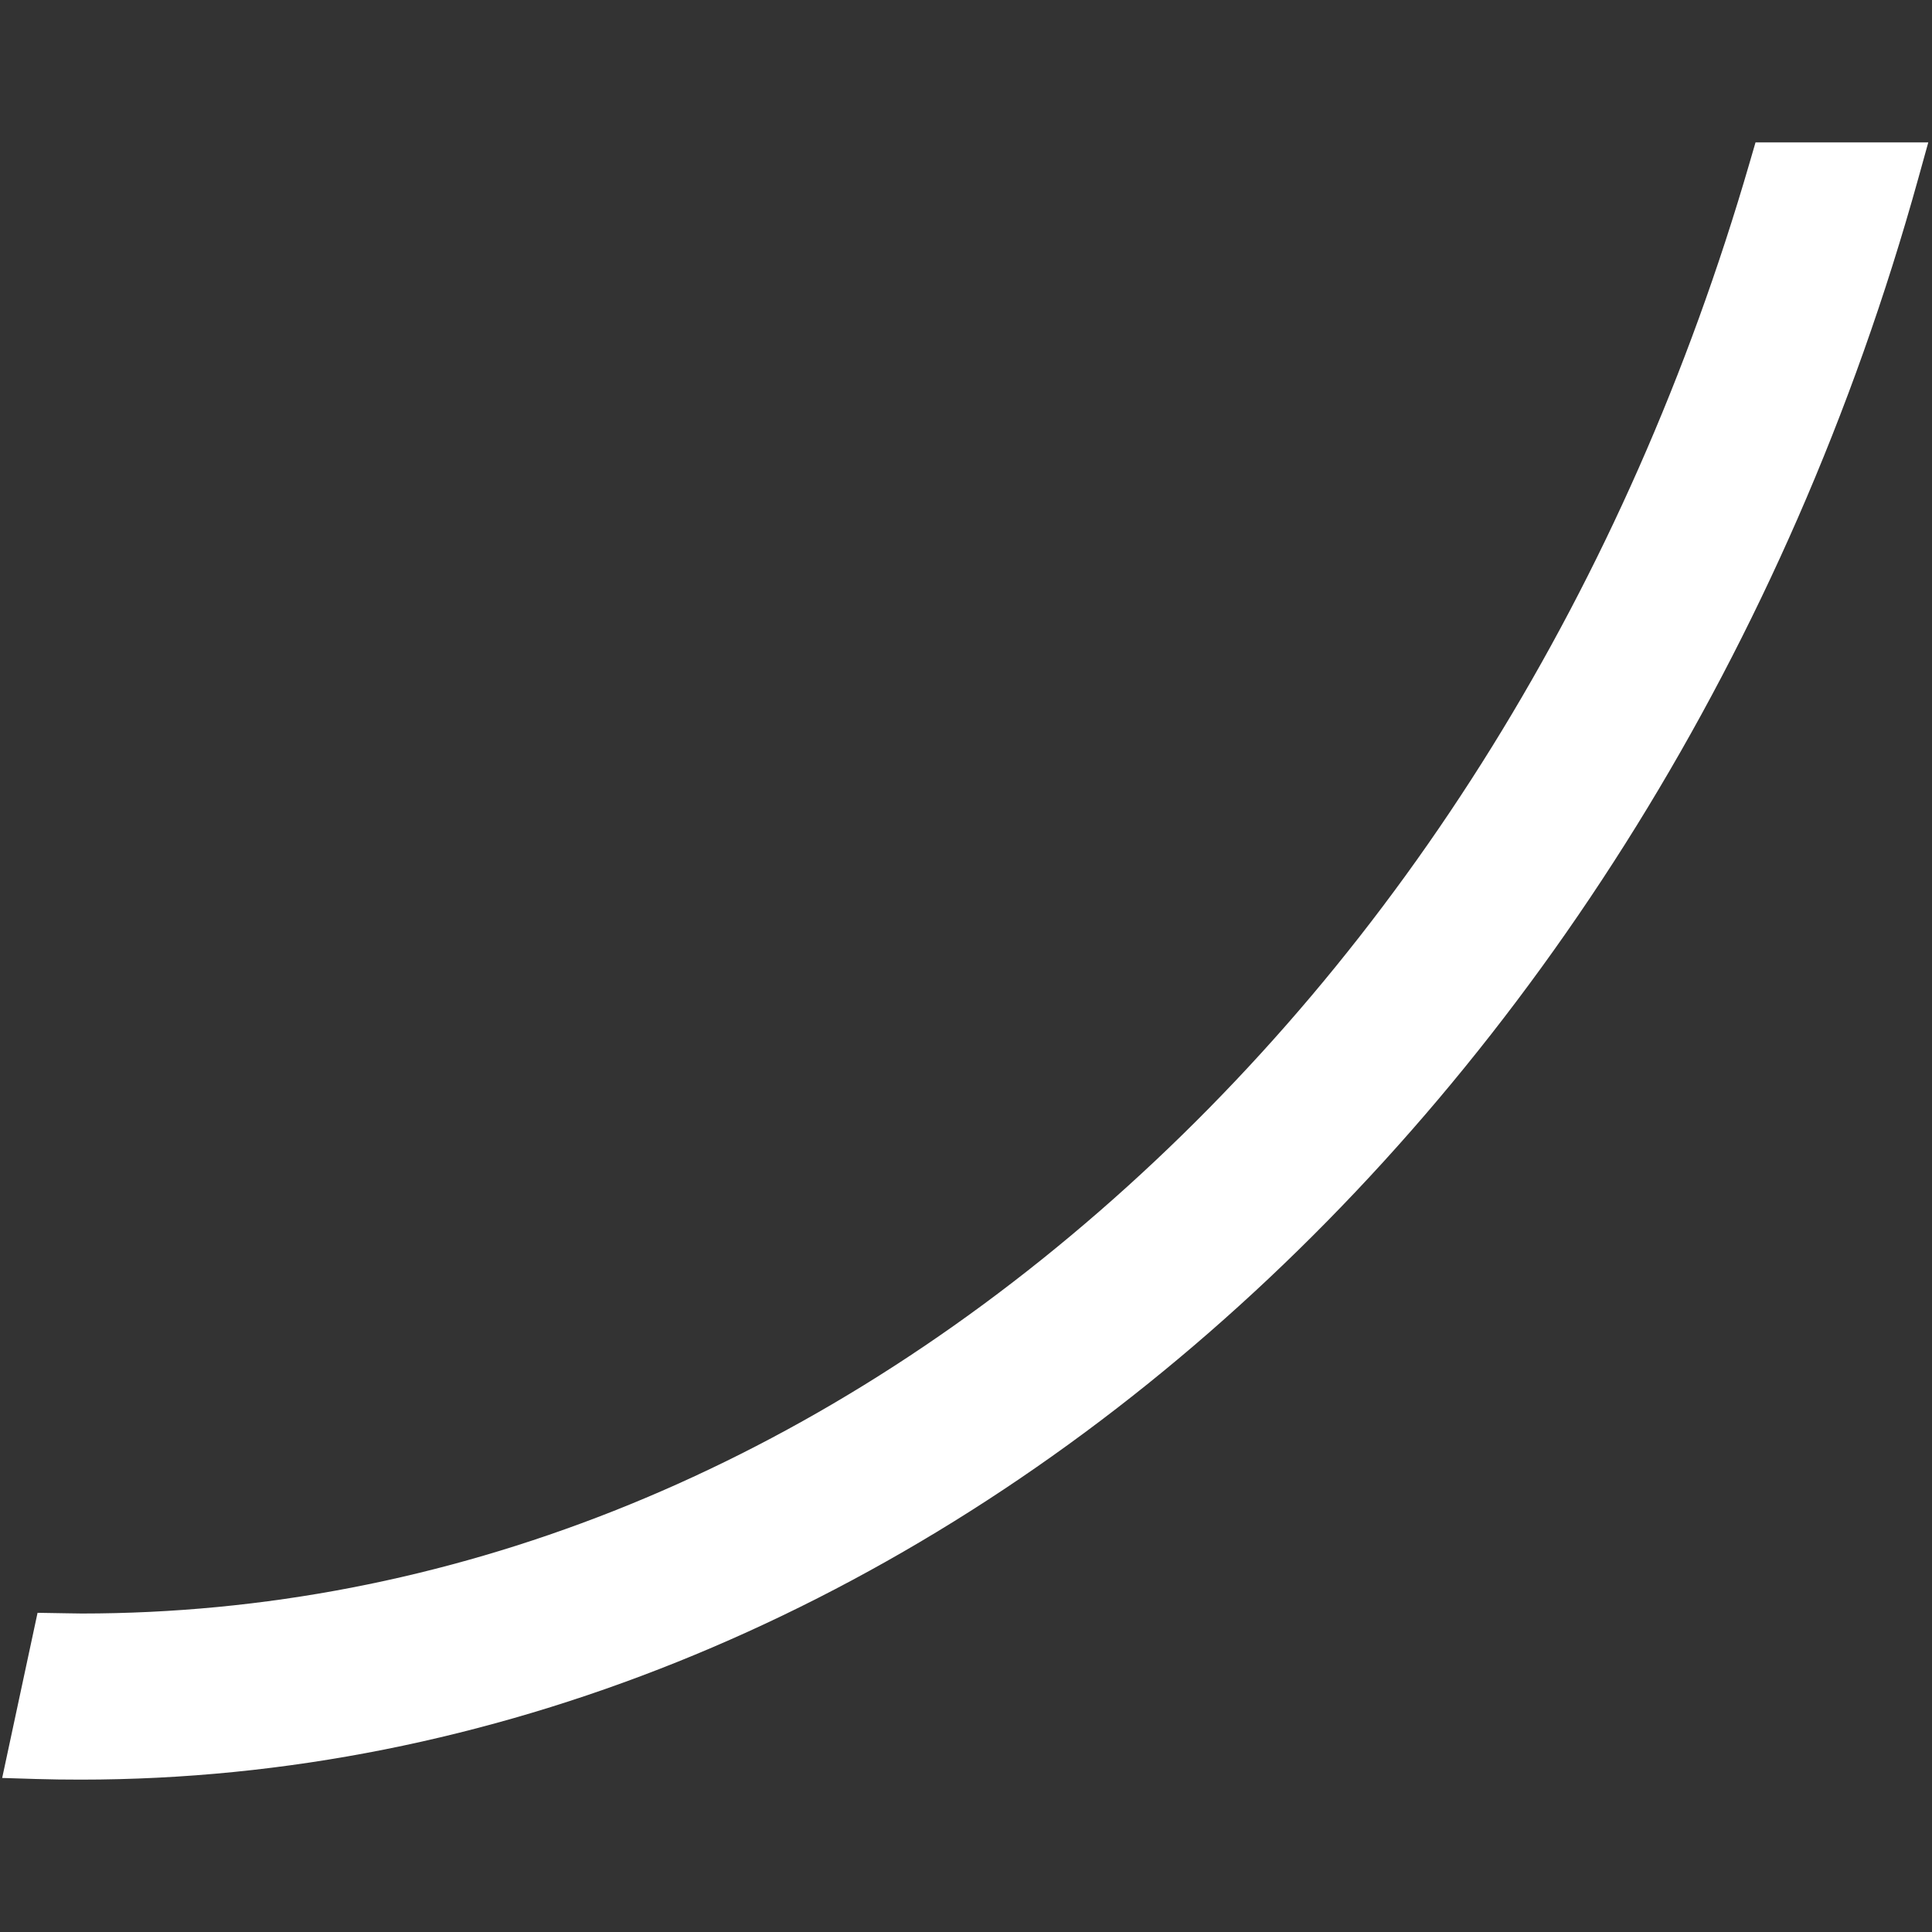 <?xml version="1.0" encoding="UTF-8" standalone="no"?> <svg xmlns="http://www.w3.org/2000/svg" xmlns:xlink="http://www.w3.org/1999/xlink" xmlns:serif="http://www.serif.com/" width="100%" height="100%" viewBox="0 0 800 800" version="1.1" xml:space="preserve" style="fill-rule:evenodd;clip-rule:evenodd;stroke-linejoin:round;stroke-miterlimit:2;"><rect x="0" y="0" width="800" height="800" fill="#333333" stroke="none"/> <g transform="matrix(11.712,0,0,11.712,-1.63,57.421)"> <path d="M62.206,0.131L61.996,0.852C57.655,15.798 49.708,28.616 39.015,37.918C28.322,47.222 15.881,52.141 3.035,52.143C2.872,52.143 2.709,52.14 2.547,52.136L1.467,52.118L0.216,57.957L1.415,57.994C1.942,58.01 2.467,58.016 2.992,58.016C31.999,58.016 58.716,34.734 67.962,1.399L68.314,0.131L62.206,0.131Z" style="fill:white;fill-rule:nonzero;"></path> </g> </svg> 